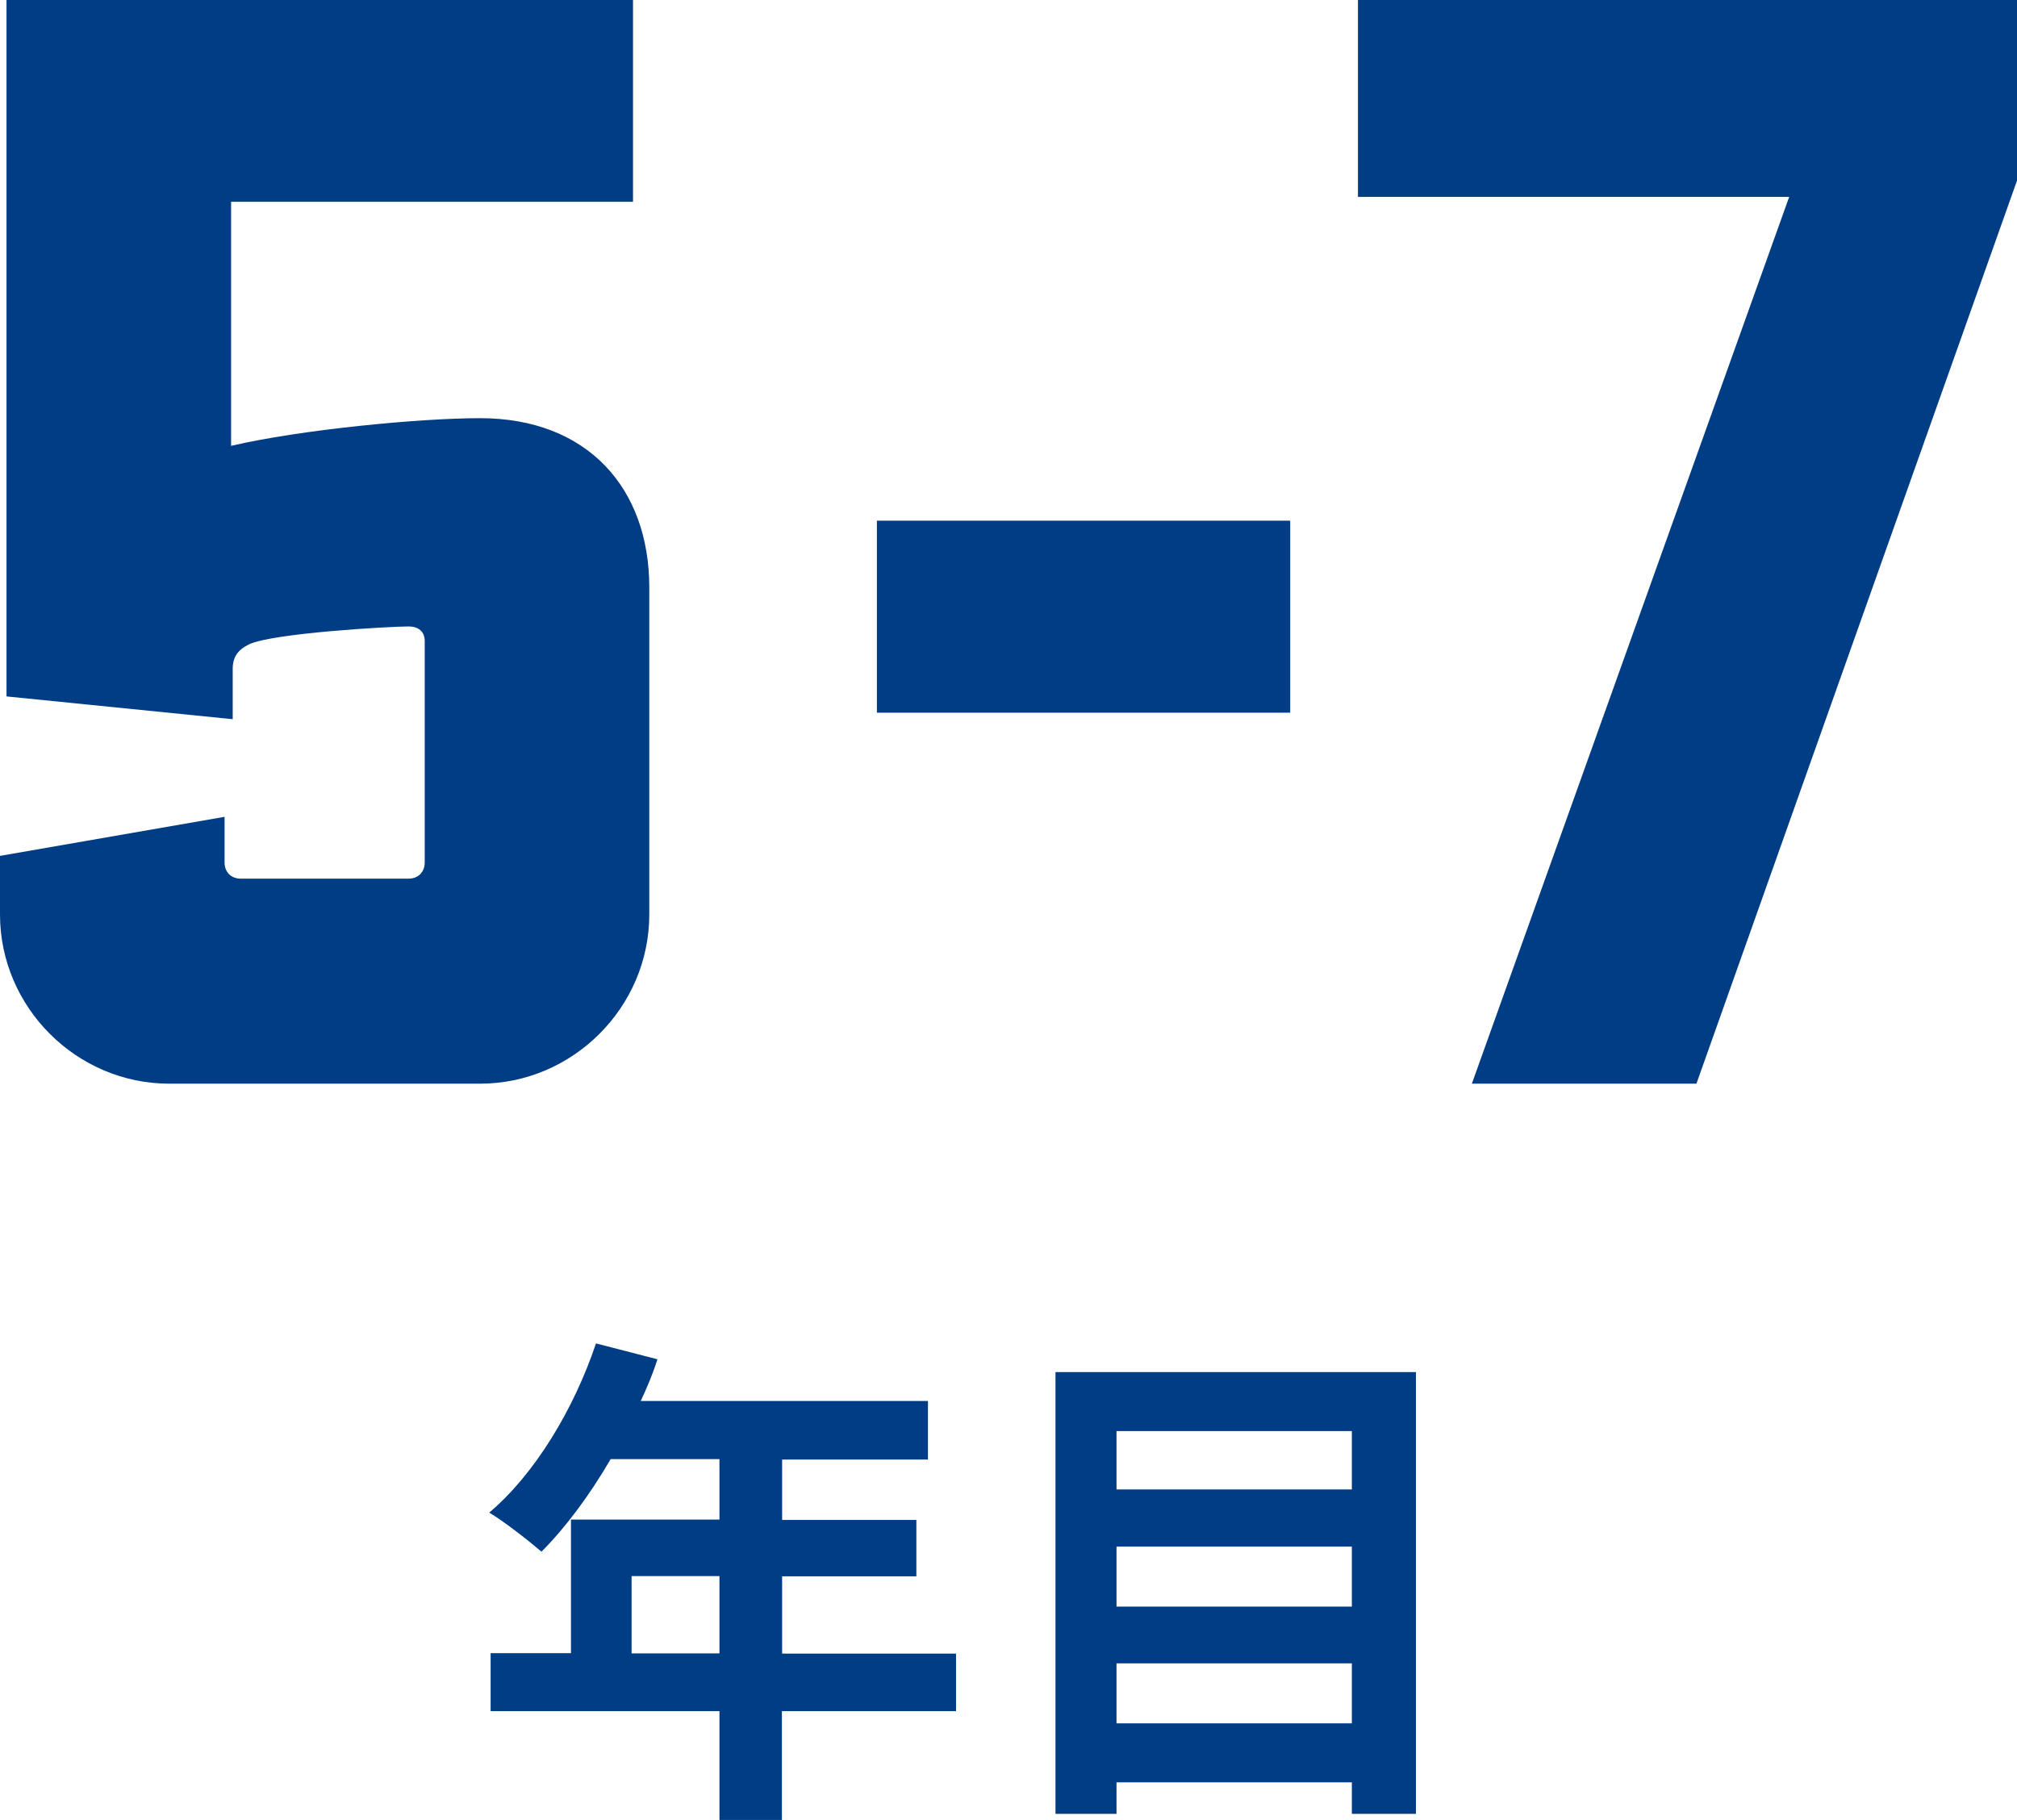 <?xml version="1.0" encoding="UTF-8"?><svg id="_レイヤー_2" xmlns="http://www.w3.org/2000/svg" viewBox="0 0 99.16 89.48" width="99.16" height="89.48"><defs><style>.cls-1{fill:#003d84;stroke-width:0px;}</style></defs><g id="_デザイン"><path class="cls-1" d="M.32,34.24V0h30.8v9.92H11.36v12c3.44-.8,9.28-1.36,12.24-1.36,5.28,0,8.32,3.44,8.32,8.32v16.08c0,4.56-3.76,8.32-8.32,8.32h-15.28c-4.56,0-8.32-3.76-8.32-8.32v-2.88l11.04-1.92v2.24c0,.48.32.8.8.8h8.24c.48,0,.8-.32.8-.8v-10.88c0-.48-.32-.72-.8-.72-.88,0-6.64.32-7.84.88-.48.24-.8.56-.8,1.2v2.48l-11.12-1.12Z"/><path class="cls-1" d="M43.11,35.04v-9.44h20.32v9.44h-20.32Z"/><path class="cls-1" d="M66.76,0h32.4v8.88l-15.76,44.4h-11.04l15.6-43.6h-21.2V0Z"/><path class="cls-1" d="M46.99,84.13h-8.55v5.35h-3.07v-5.35h-11.25v-2.85h3.95v-6.57h7.3v-2.97h-5.35c-1.03,1.77-2.22,3.37-3.4,4.55-.58-.5-1.85-1.5-2.57-1.92,2.25-1.9,4.17-5.1,5.25-8.32l3.02.78c-.22.7-.5,1.37-.82,2.05h14.12v2.88h-7.17v2.97h6.6v2.77h-6.6v3.8h8.55v2.85ZM35.37,81.29v-3.8h-4.32v3.8h4.32Z"/><path class="cls-1" d="M69.61,67.46v21.72h-3.15v-1.55h-11.57v1.55h-3v-21.72h17.72ZM54.89,70.36v2.87h11.57v-2.87h-11.57ZM54.89,76.04v2.95h11.57v-2.95h-11.57ZM66.46,84.73v-2.95h-11.57v2.95h11.57Z"/></g></svg>